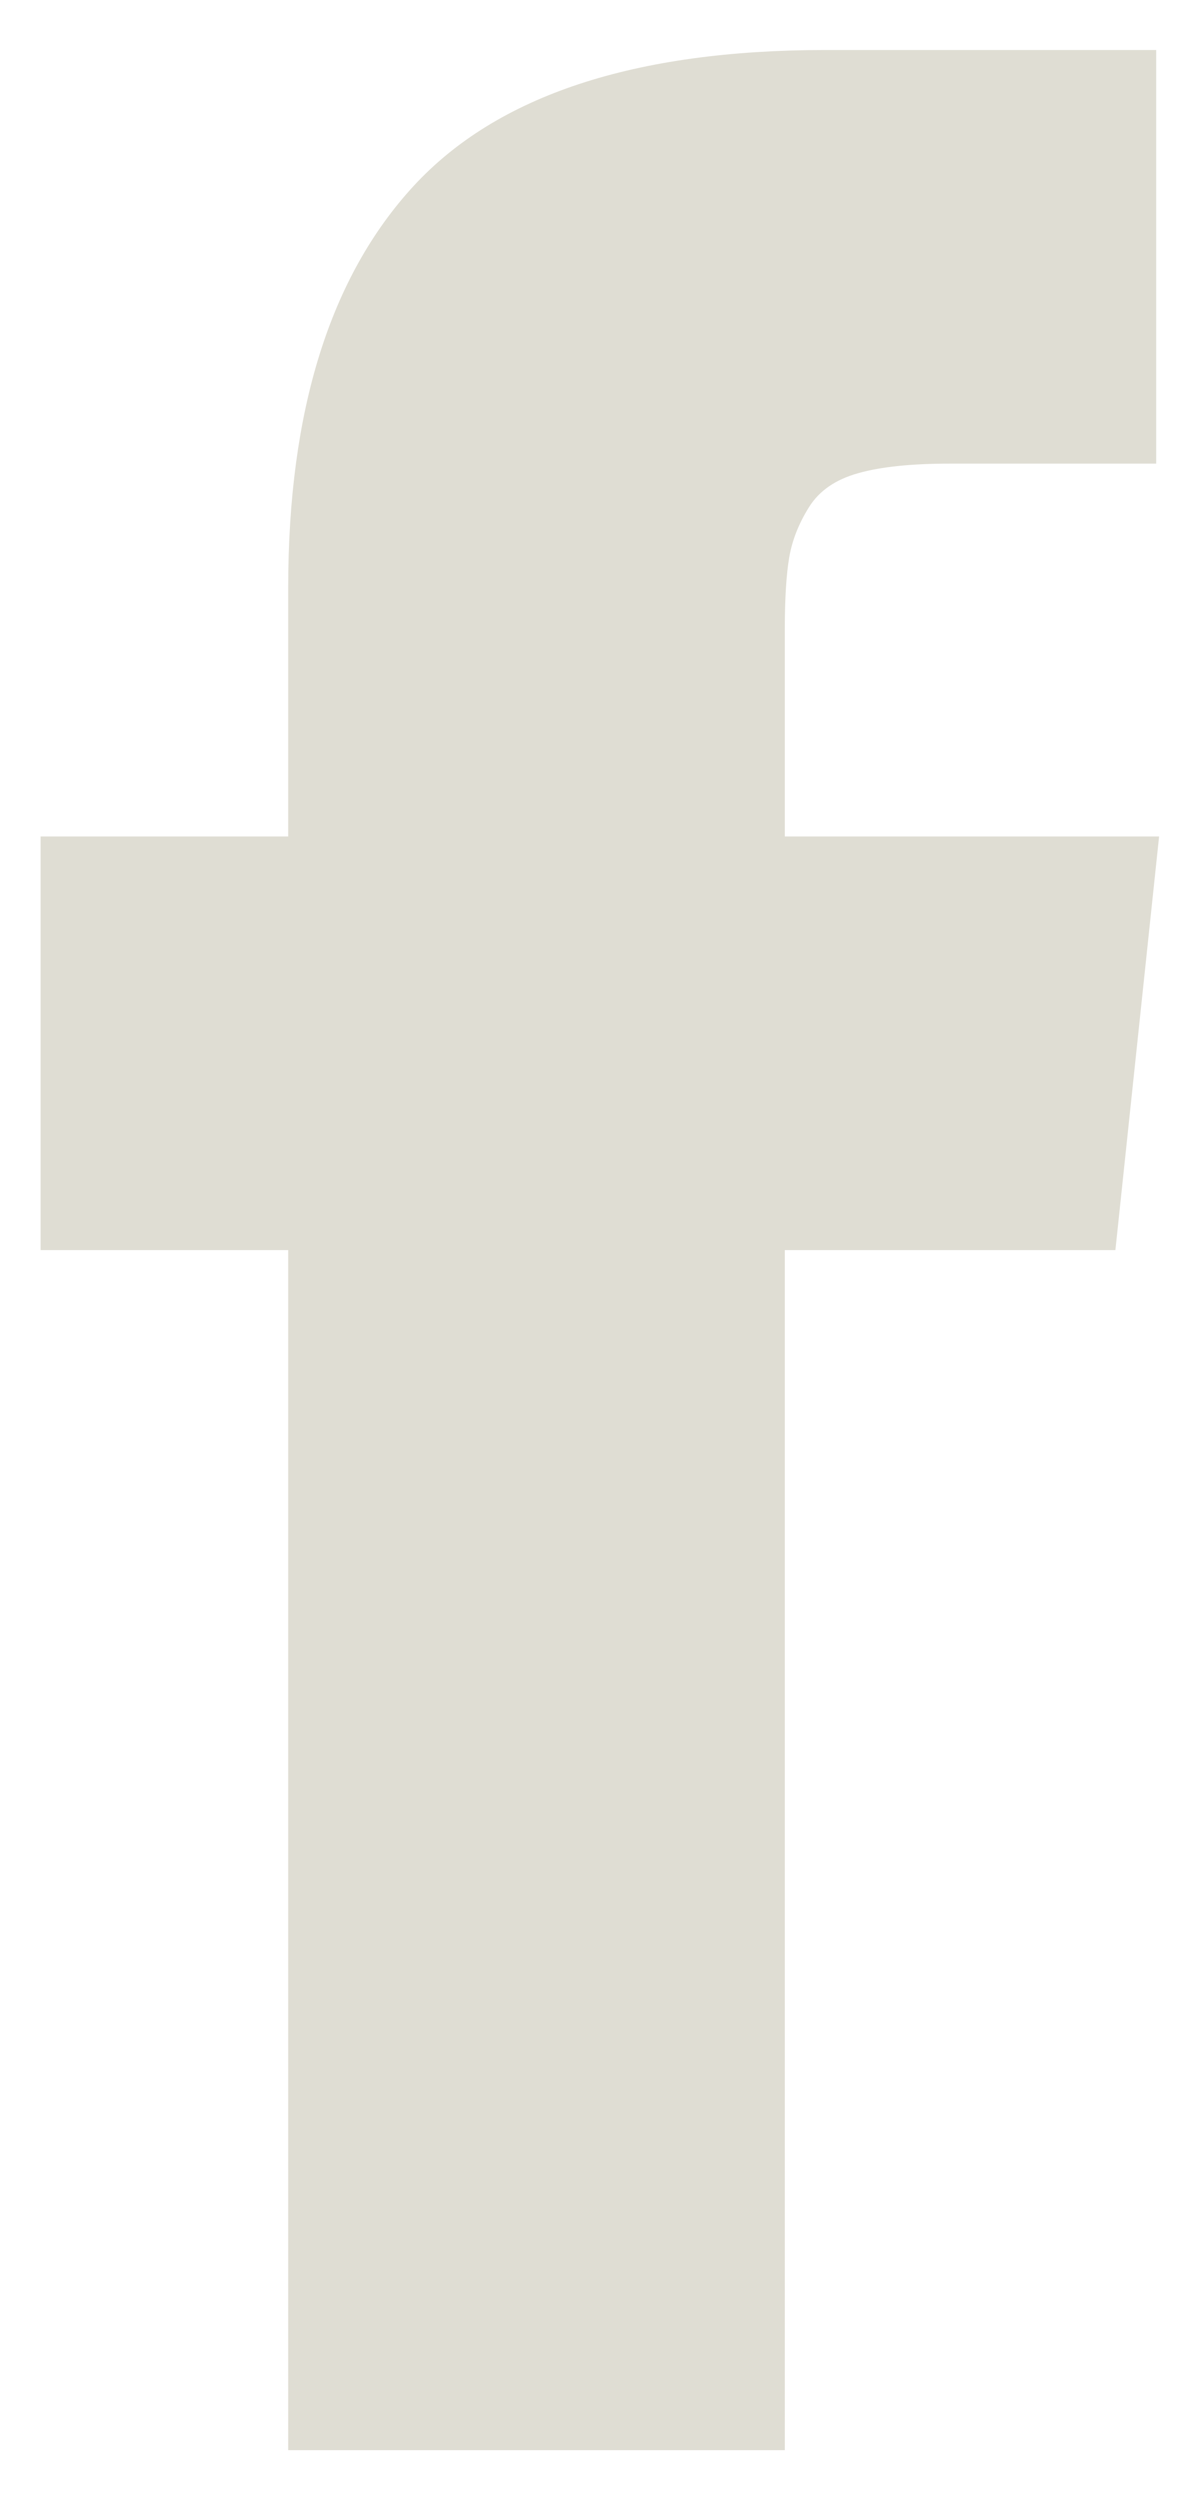 <svg width="12" height="25" viewBox="0 0 12 25" fill="none" xmlns="http://www.w3.org/2000/svg">
<path d="M7.848 8.364V6.296C7.848 5.986 7.863 5.745 7.892 5.575C7.921 5.405 7.986 5.238 8.089 5.073C8.191 4.908 8.356 4.794 8.584 4.731C8.812 4.667 9.115 4.636 9.494 4.636H11.562V0.5H8.256C6.343 0.5 4.97 0.954 4.135 1.861C3.3 2.769 2.882 4.107 2.882 5.874V8.364H0.406V12.5H2.882V24.5H7.848V12.5H11.154L11.591 8.364H7.848Z" fill="#DFDDD3"/>
</svg>
